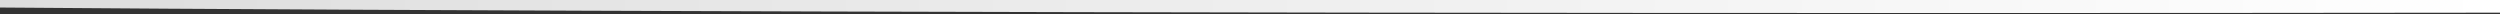 <svg id="Ebene_1" data-name="Ebene 1" xmlns="http://www.w3.org/2000/svg" xmlns:xlink="http://www.w3.org/1999/xlink" viewBox="0 0 1920 11"><rect x="0" y="0" width="1920" height="11" fill="#333333" stroke="none"/><defs><style>.cls-1{fill:url(#Unbenannter_Verlauf_24);}</style><linearGradient id="Unbenannter_Verlauf_24" x1="0.04" y1="4.99" x2="1920.04" y2="4.99" gradientUnits="userSpaceOnUse"><stop offset="0" stop-color="#ddd"/><stop offset="1" stop-color="#fff"/></linearGradient></defs><title>balken2</title><path class="cls-1" d="M1920,9.73C1784.13,9.9,1642.11,10,1496,10,868.5,10,316.9,8.31,0,5.78V0H1920Z"/></svg>